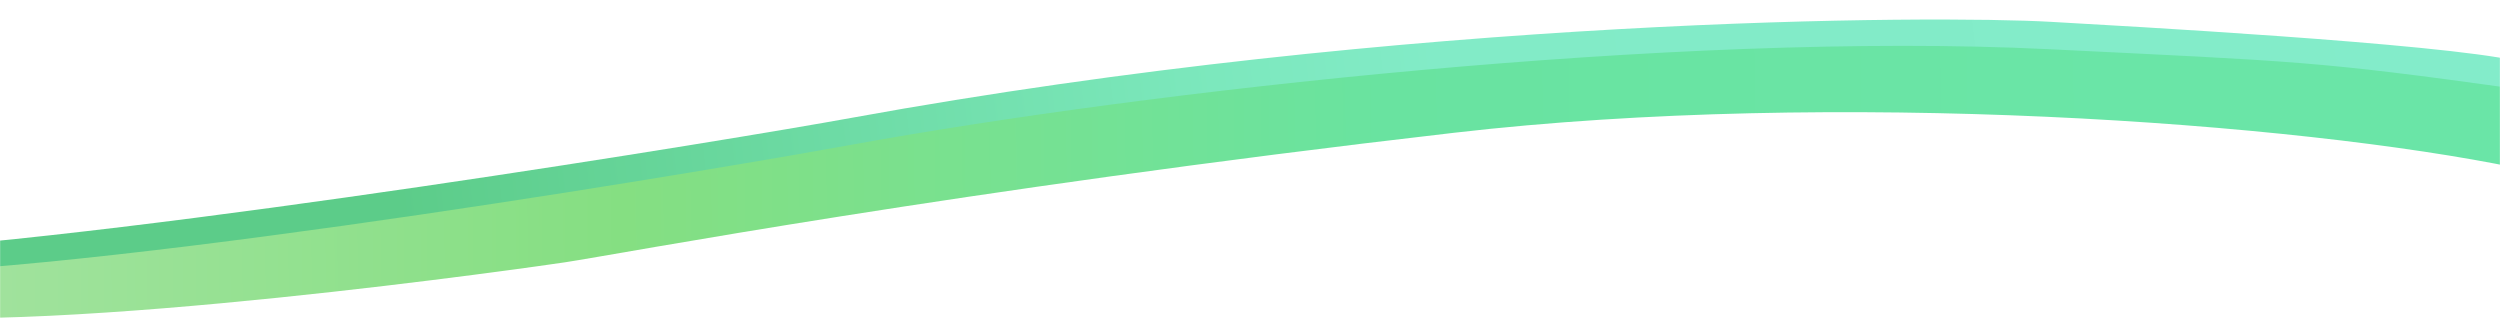 <?xml version="1.0" encoding="UTF-8"?> <svg xmlns="http://www.w3.org/2000/svg" width="1920" height="251" viewBox="0 0 1920 251" fill="none"><g clip-path="url(#clip0_19_46)"><mask id="mask0_19_46" style="mask-type:luminance" maskUnits="userSpaceOnUse" x="0" y="0" width="1920" height="251"><path d="M1920 0H0V251H1920V0Z" fill="white"></path></mask><g mask="url(#mask0_19_46)"><path d="M515.5 125.439C425.9 149.839 -106 203 -106 203V241C41 258.5 418.77 203.74 434 201.438C477 194.938 731.5 146.438 1117 101.938C1409.98 68.117 1763.5 94 1933 129V60C1860 54.001 1698.6 39.439 1643 29.439C1587.4 19.439 1266.17 33.606 1112.5 41.939C950.833 59.606 605.1 101.039 515.5 125.439Z" fill="url(#paint0_linear_19_46)"></path><path d="M653.5 90.588C563.006 107.078 115.5 180.589 -106 193.62V210.623C103 206.758 574.618 125.664 653.5 111.258C878 70.258 1288 23.758 1573 37.758C1766.89 47.282 1777.5 46.735 1932.5 68.235V46.735C1873 33.235 1628.41 19.825 1575 16.768C1487.5 11.76 1083.5 12.235 653.5 90.588Z" fill="url(#paint1_linear_19_46)"></path></g></g><defs><linearGradient id="paint0_linear_19_46" x1="-107" y1="156.5" x2="1931.5" y2="135.193" gradientUnits="userSpaceOnUse"><stop stop-color="#A6E3A2"></stop><stop offset="0.287" stop-color="#85DF82"></stop><stop offset="0.574" stop-color="#69E3A0"></stop><stop offset="0.854" stop-color="#6AE5A7"></stop></linearGradient><linearGradient id="paint1_linear_19_46" x1="315.5" y1="240.5" x2="1933" y2="56.5" gradientUnits="userSpaceOnUse"><stop stop-color="#5CCC89"></stop><stop offset="0.389" stop-color="#7CE8BD"></stop><stop offset="0.495" stop-color="#82EBC7"></stop><stop offset="1" stop-color="#83ECCA"></stop></linearGradient><clipPath id="clip0_19_46"><rect width="1920" height="251" fill="white"></rect></clipPath></defs></svg> 